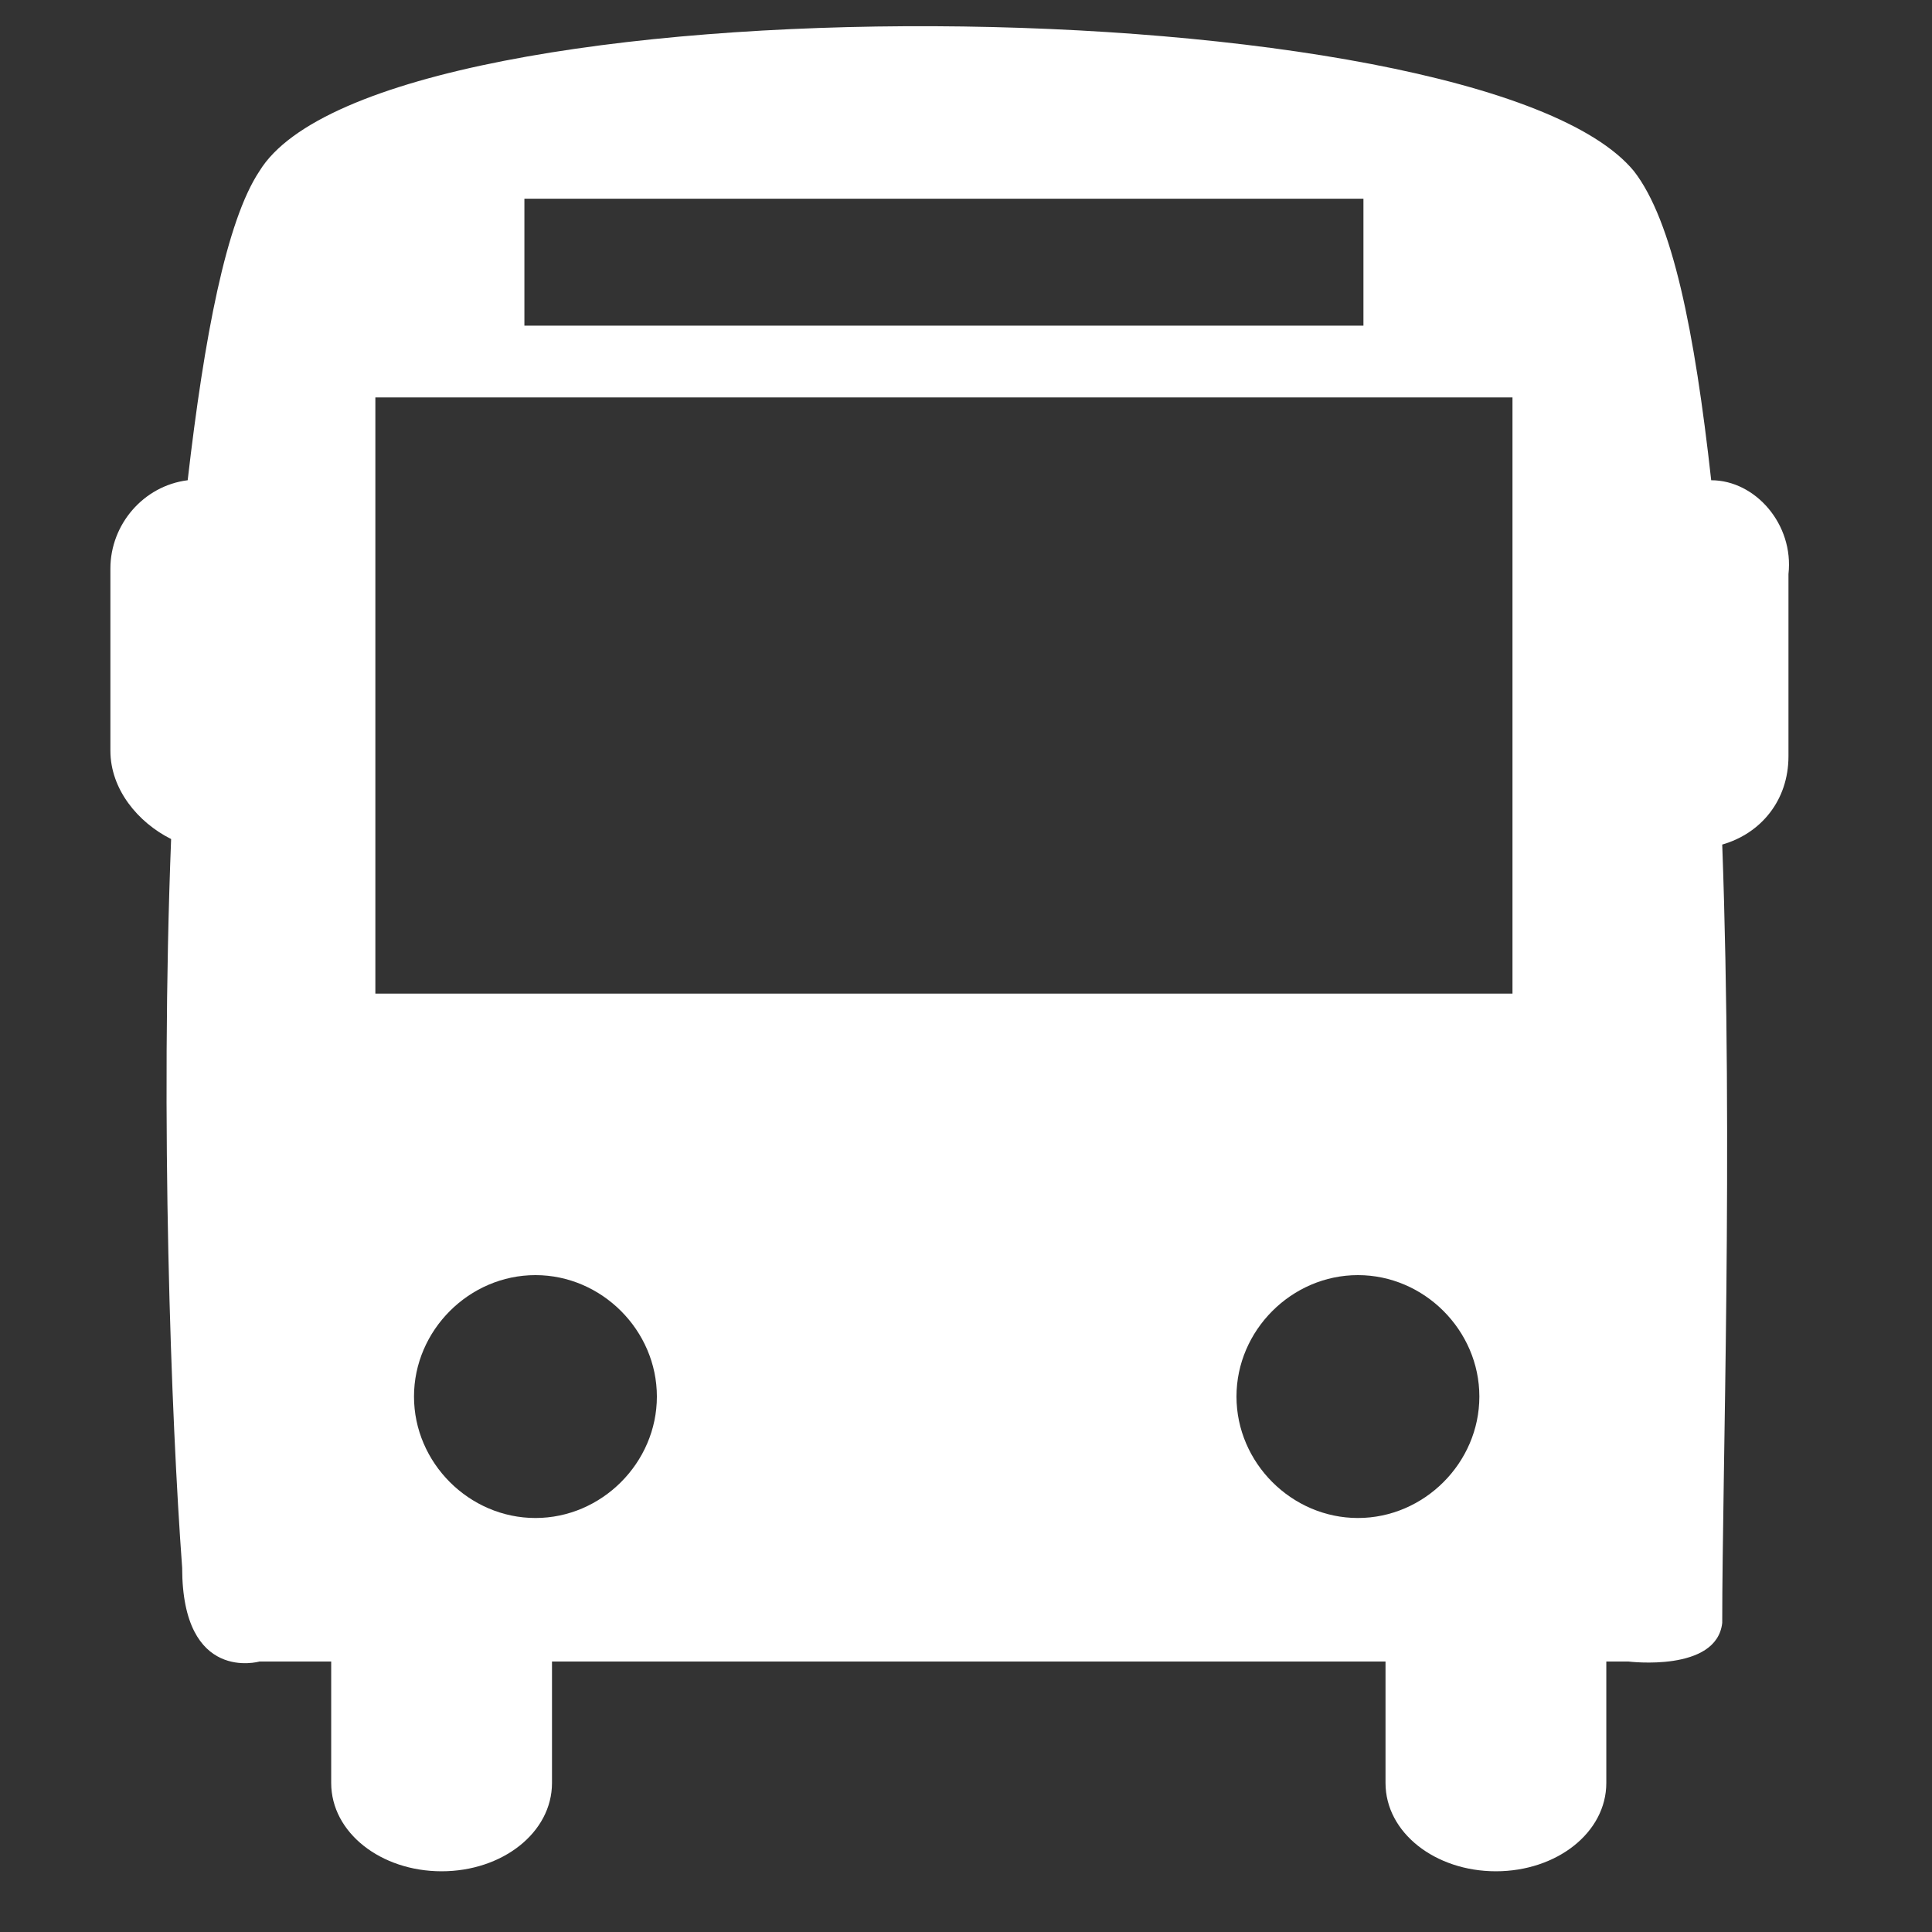 <?xml version="1.0" encoding="utf-8"?>
<!-- Generator: Adobe Illustrator 20.1.0, SVG Export Plug-In . SVG Version: 6.00 Build 0)  -->
<!DOCTYPE svg PUBLIC "-//W3C//DTD SVG 1.1//EN" "http://www.w3.org/Graphics/SVG/1.1/DTD/svg11.dtd">
<svg version="1.1" id="Capa_1" xmlns="http://www.w3.org/2000/svg" xmlns:xlink="http://www.w3.org/1999/xlink" x="0px" y="0px"
	 viewBox="0 0 35 35" style="enable-background:new 0 0 35 35;" xml:space="preserve">
<rect x="0" y="0" width="35" height="35" fill="#333333" stroke="none"/>
<style type="text/css">
	.st0{fill:#FFFFFF;}
</style>
<path class="st0" d="M31,8.7c-0.3-2.7-0.7-4.7-1.4-5.6c-2.8-3.4-22.7-3.6-24.9,0C4.1,4,3.7,6.1,3.4,8.7C2.6,8.8,2,9.5,2,10.3v3.3
	c0,0.7,0.5,1.3,1.1,1.6c-0.2,5.1,0,10.5,0.2,13.2c0,2.1,1.4,1.7,1.4,1.7h1.3v2.2c0,0.9,0.9,1.6,2,1.6c1.1,0,2-0.7,2-1.6v-2.2h15.1
	v2.2c0,0.9,0.9,1.6,2,1.6c1.1,0,2-0.7,2-1.6v-2.2h0.4c0,0,1.6,0.2,1.7-0.7c0-2.7,0.2-8.6,0-14.1c0.7-0.2,1.2-0.8,1.2-1.6v-3.3
	C32.5,9.5,31.8,8.7,31,8.7L31,8.7z M9.5,3.6h15.2v2.3H9.5V3.6z M9.7,27.5c-1.2,0-2.2-1-2.2-2.2c0-1.2,1-2.2,2.2-2.2
	c1.2,0,2.2,1,2.2,2.2C11.9,26.5,10.9,27.5,9.7,27.5L9.7,27.5z M24.6,27.5c-1.2,0-2.2-1-2.2-2.2c0-1.2,1-2.2,2.2-2.2
	c1.2,0,2.2,1,2.2,2.2C26.8,26.5,25.8,27.5,24.6,27.5L24.6,27.5z M27.4,18H6.8V7.2h20.6V18z M27.4,18"/>
</svg>
